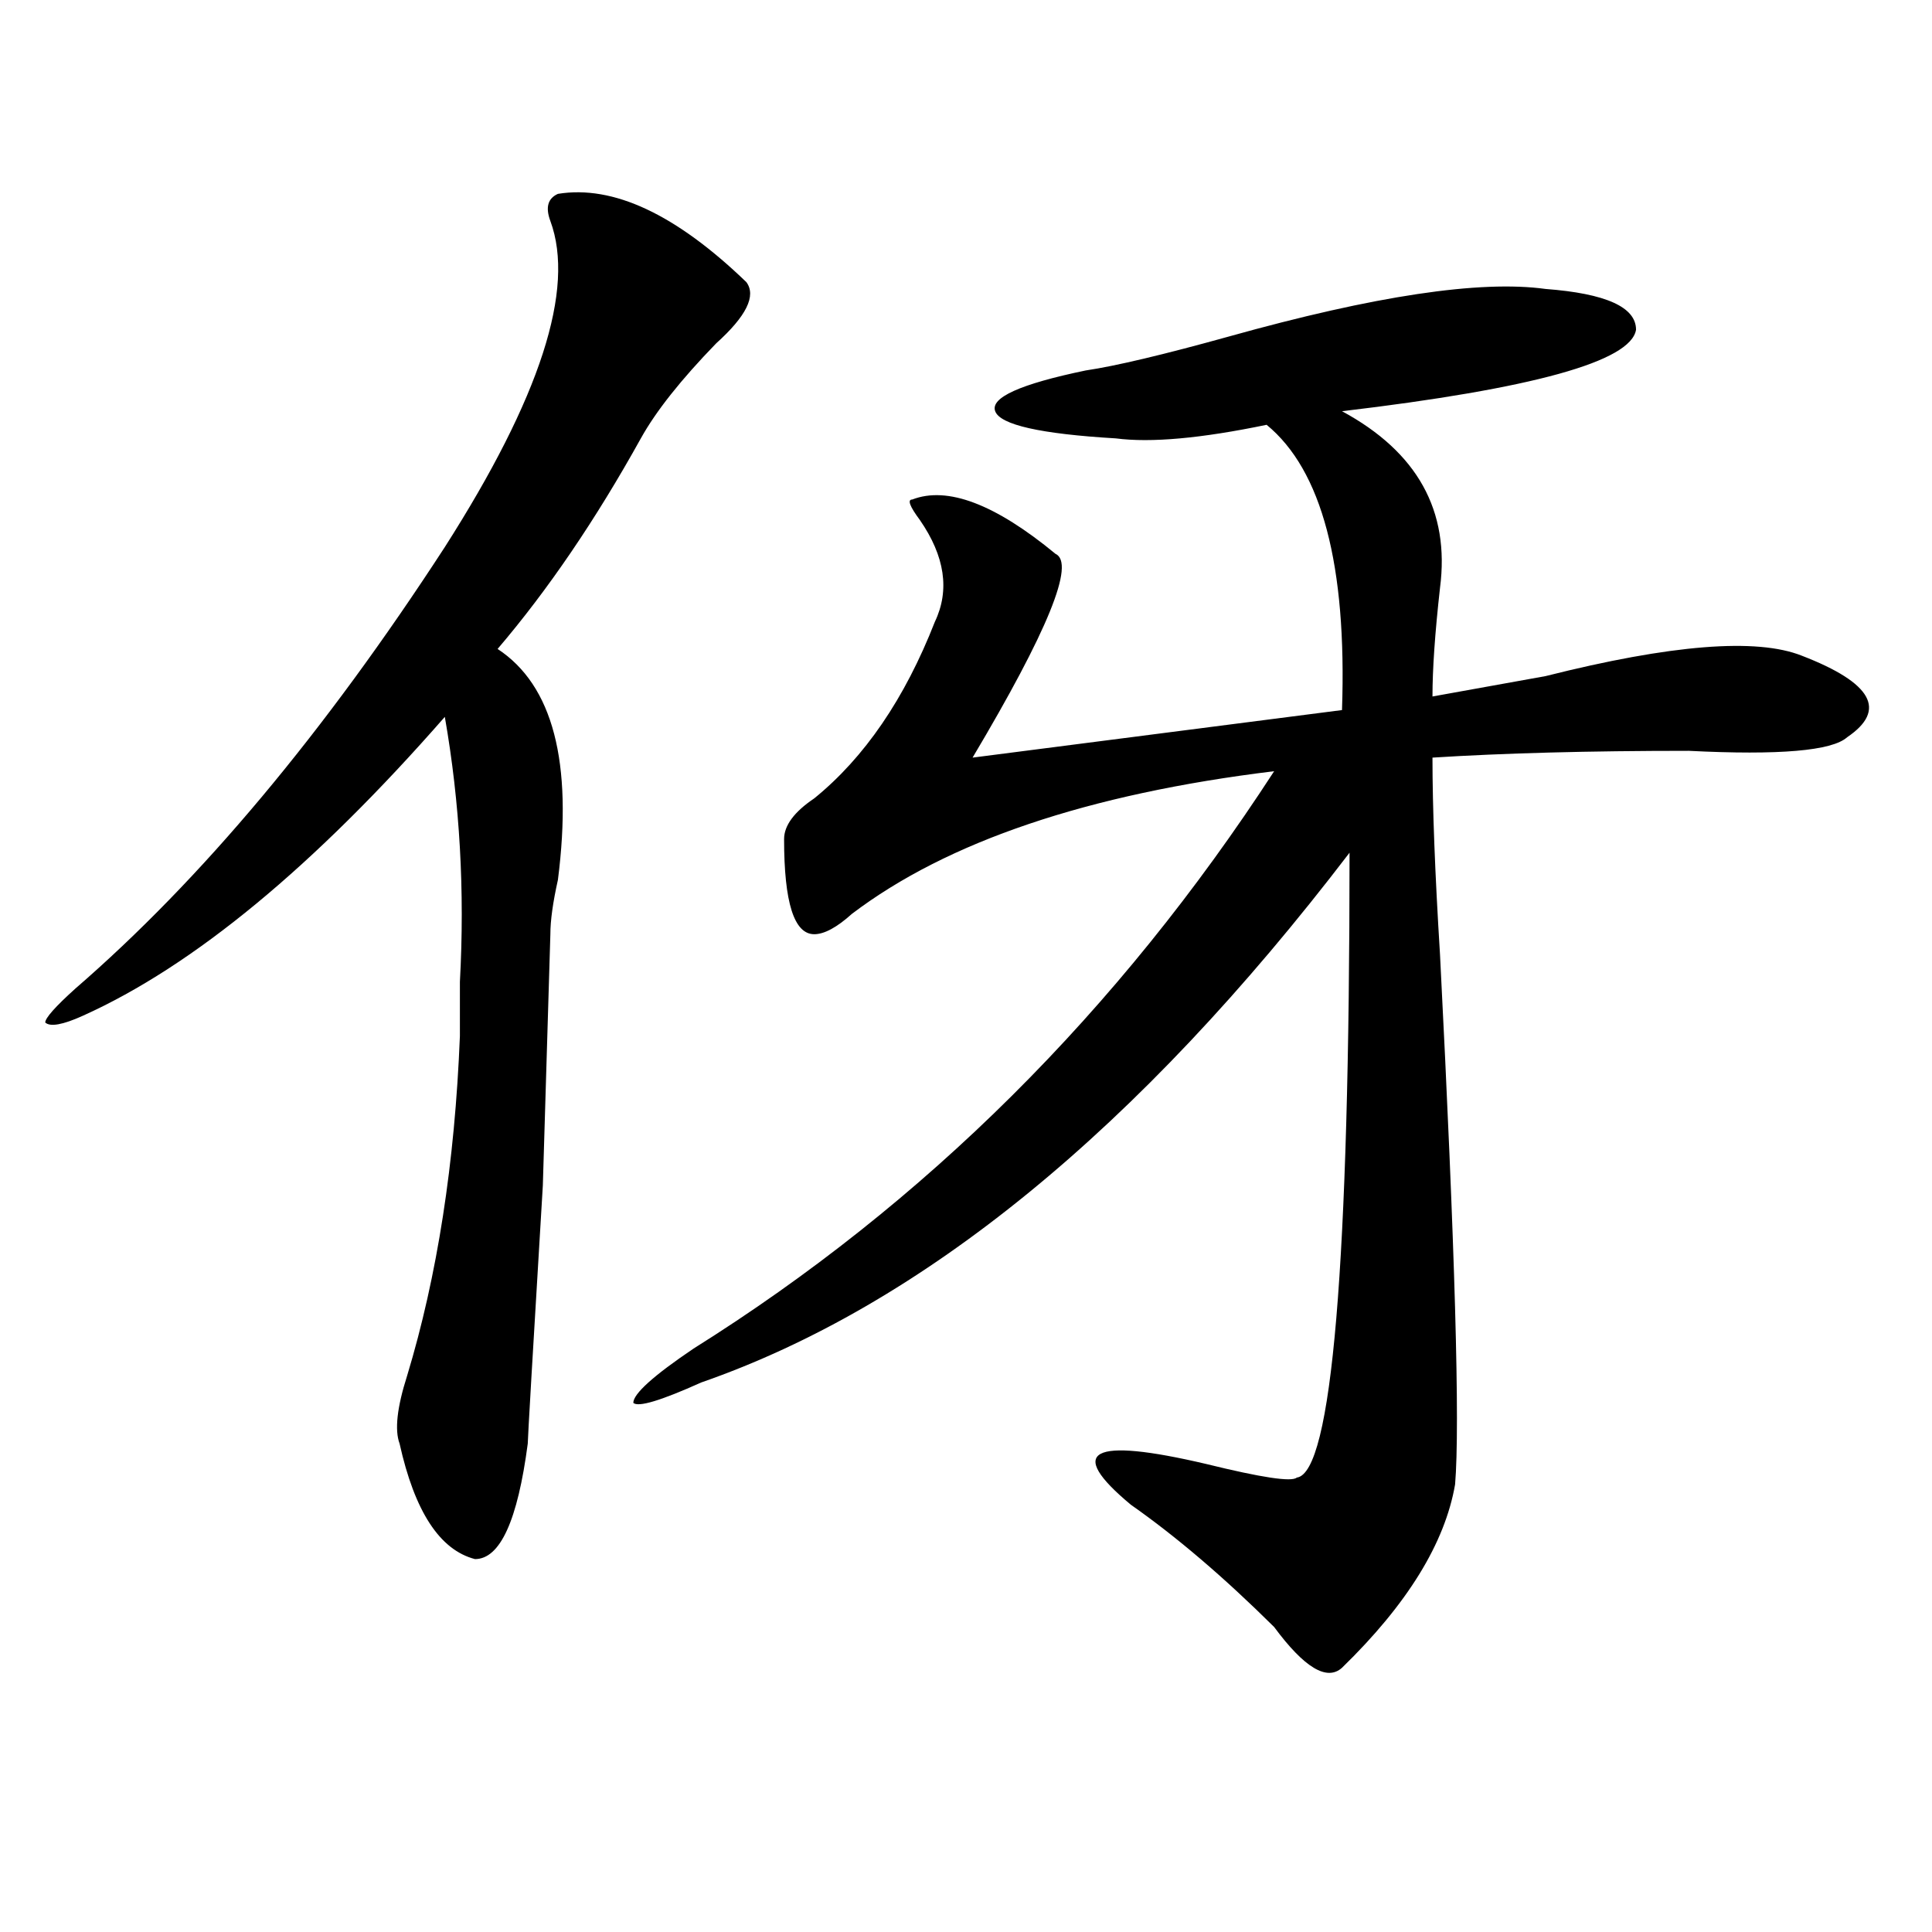 <?xml version="1.0" encoding="utf-8"?>
<!-- Generator: Adobe Illustrator 16.0.0, SVG Export Plug-In . SVG Version: 6.00 Build 0)  -->
<!DOCTYPE svg PUBLIC "-//W3C//DTD SVG 1.1//EN" "http://www.w3.org/Graphics/SVG/1.1/DTD/svg11.dtd">
<svg version="1.1" id="图层_1" xmlns="http://www.w3.org/2000/svg" xmlns:xlink="http://www.w3.org/1999/xlink" x="0px" y="0px"
	 width="1000px" height="1000px" viewBox="0 0 1000 1000" enable-background="new 0 0 1000 1000" xml:space="preserve">
<path d="M386.333,146.047c5.183,7.031,0,17.578-15.609,31.641c-18.231,18.787-31.219,35.156-39.023,49.219
	c-23.414,42.188-48.17,78.553-74.145,108.984c28.597,18.787,39.023,58.612,31.219,119.531c-2.622,11.756-3.902,21.094-3.902,28.125
	l-3.902,130.078c-5.244,86.737-7.805,131.287-7.805,133.594c-5.244,39.881-14.329,59.766-27.316,59.766
	c-18.231-4.725-31.219-24.609-39.023-59.766c-2.622-7.031-1.342-18.731,3.902-35.156c15.609-51.525,24.695-110.138,27.316-175.781
	c0-7.031,0-16.369,0-28.125c2.561-46.856,0-92.56-7.805-137.109C162.557,448.391,100.12,499.972,42.926,525.734
	c-10.427,4.725-16.951,5.878-19.512,3.516c0-2.307,5.183-8.185,15.609-17.578c64.998-56.25,128.777-132.385,191.215-228.516
	c49.389-77.344,67.62-133.594,54.633-168.75c-2.622-7.031-1.342-11.7,3.902-14.063C317.371,95.675,349.87,110.891,386.333,146.047z
	 M561.938,191.75c15.609-2.307,40.304-8.185,74.145-17.578c75.425-21.094,130.058-29.278,163.898-24.609
	c31.219,2.362,46.828,9.394,46.828,21.094c-2.622,16.425-53.352,30.487-152.191,42.188c39.023,21.094,55.913,51.581,50.73,91.406
	c-2.622,23.456-3.902,42.188-3.902,56.25c12.988-2.307,32.499-5.822,58.535-10.547c64.998-16.369,109.266-19.885,132.68-10.547
	c36.402,14.063,44.207,28.125,23.414,42.188c-7.805,7.031-35.121,9.394-81.949,7.031c-52.072,0-96.278,1.209-132.68,3.516
	c0,25.818,1.281,59.766,3.902,101.953c7.805,152.381,10.365,243.787,7.805,274.219c-5.244,30.432-24.756,62.072-58.535,94.922
	c-7.805,7.031-19.512,0-35.121-21.094c-26.036-25.818-50.73-46.856-74.145-63.281c-33.841-28.125-20.853-35.156,39.023-21.094
	c28.597,7.031,44.206,9.394,46.828,7.031c18.17-2.307,27.316-110.138,27.316-323.438
	C589.254,584.347,477.367,675.753,362.918,715.578c-20.853,9.394-32.56,12.909-35.121,10.547c0-4.669,10.365-14.063,31.219-28.125
	c119.631-74.981,219.812-174.572,300.48-298.828C563.219,410.928,490.354,435.537,440.965,473
	c-7.805,7.031-14.329,10.547-19.512,10.547c-10.427,0-15.609-16.369-15.609-49.219c0-7.031,5.183-14.063,15.609-21.094
	c25.975-21.094,46.828-51.525,62.438-91.406c7.805-16.369,5.183-33.947-7.805-52.734c-5.244-7.031-6.524-10.547-3.902-10.547
	c18.17-7.031,42.926,2.362,74.145,28.125c10.365,4.725-3.902,39.881-42.926,105.469l191.215-24.609
	c2.561-74.981-10.427-124.2-39.023-147.656c-33.841,7.031-59.877,9.394-78.047,7.031c-39.023-2.307-59.877-7.031-62.438-14.063
	C512.488,205.813,528.097,198.781,561.938,191.75z"/>
</svg>
